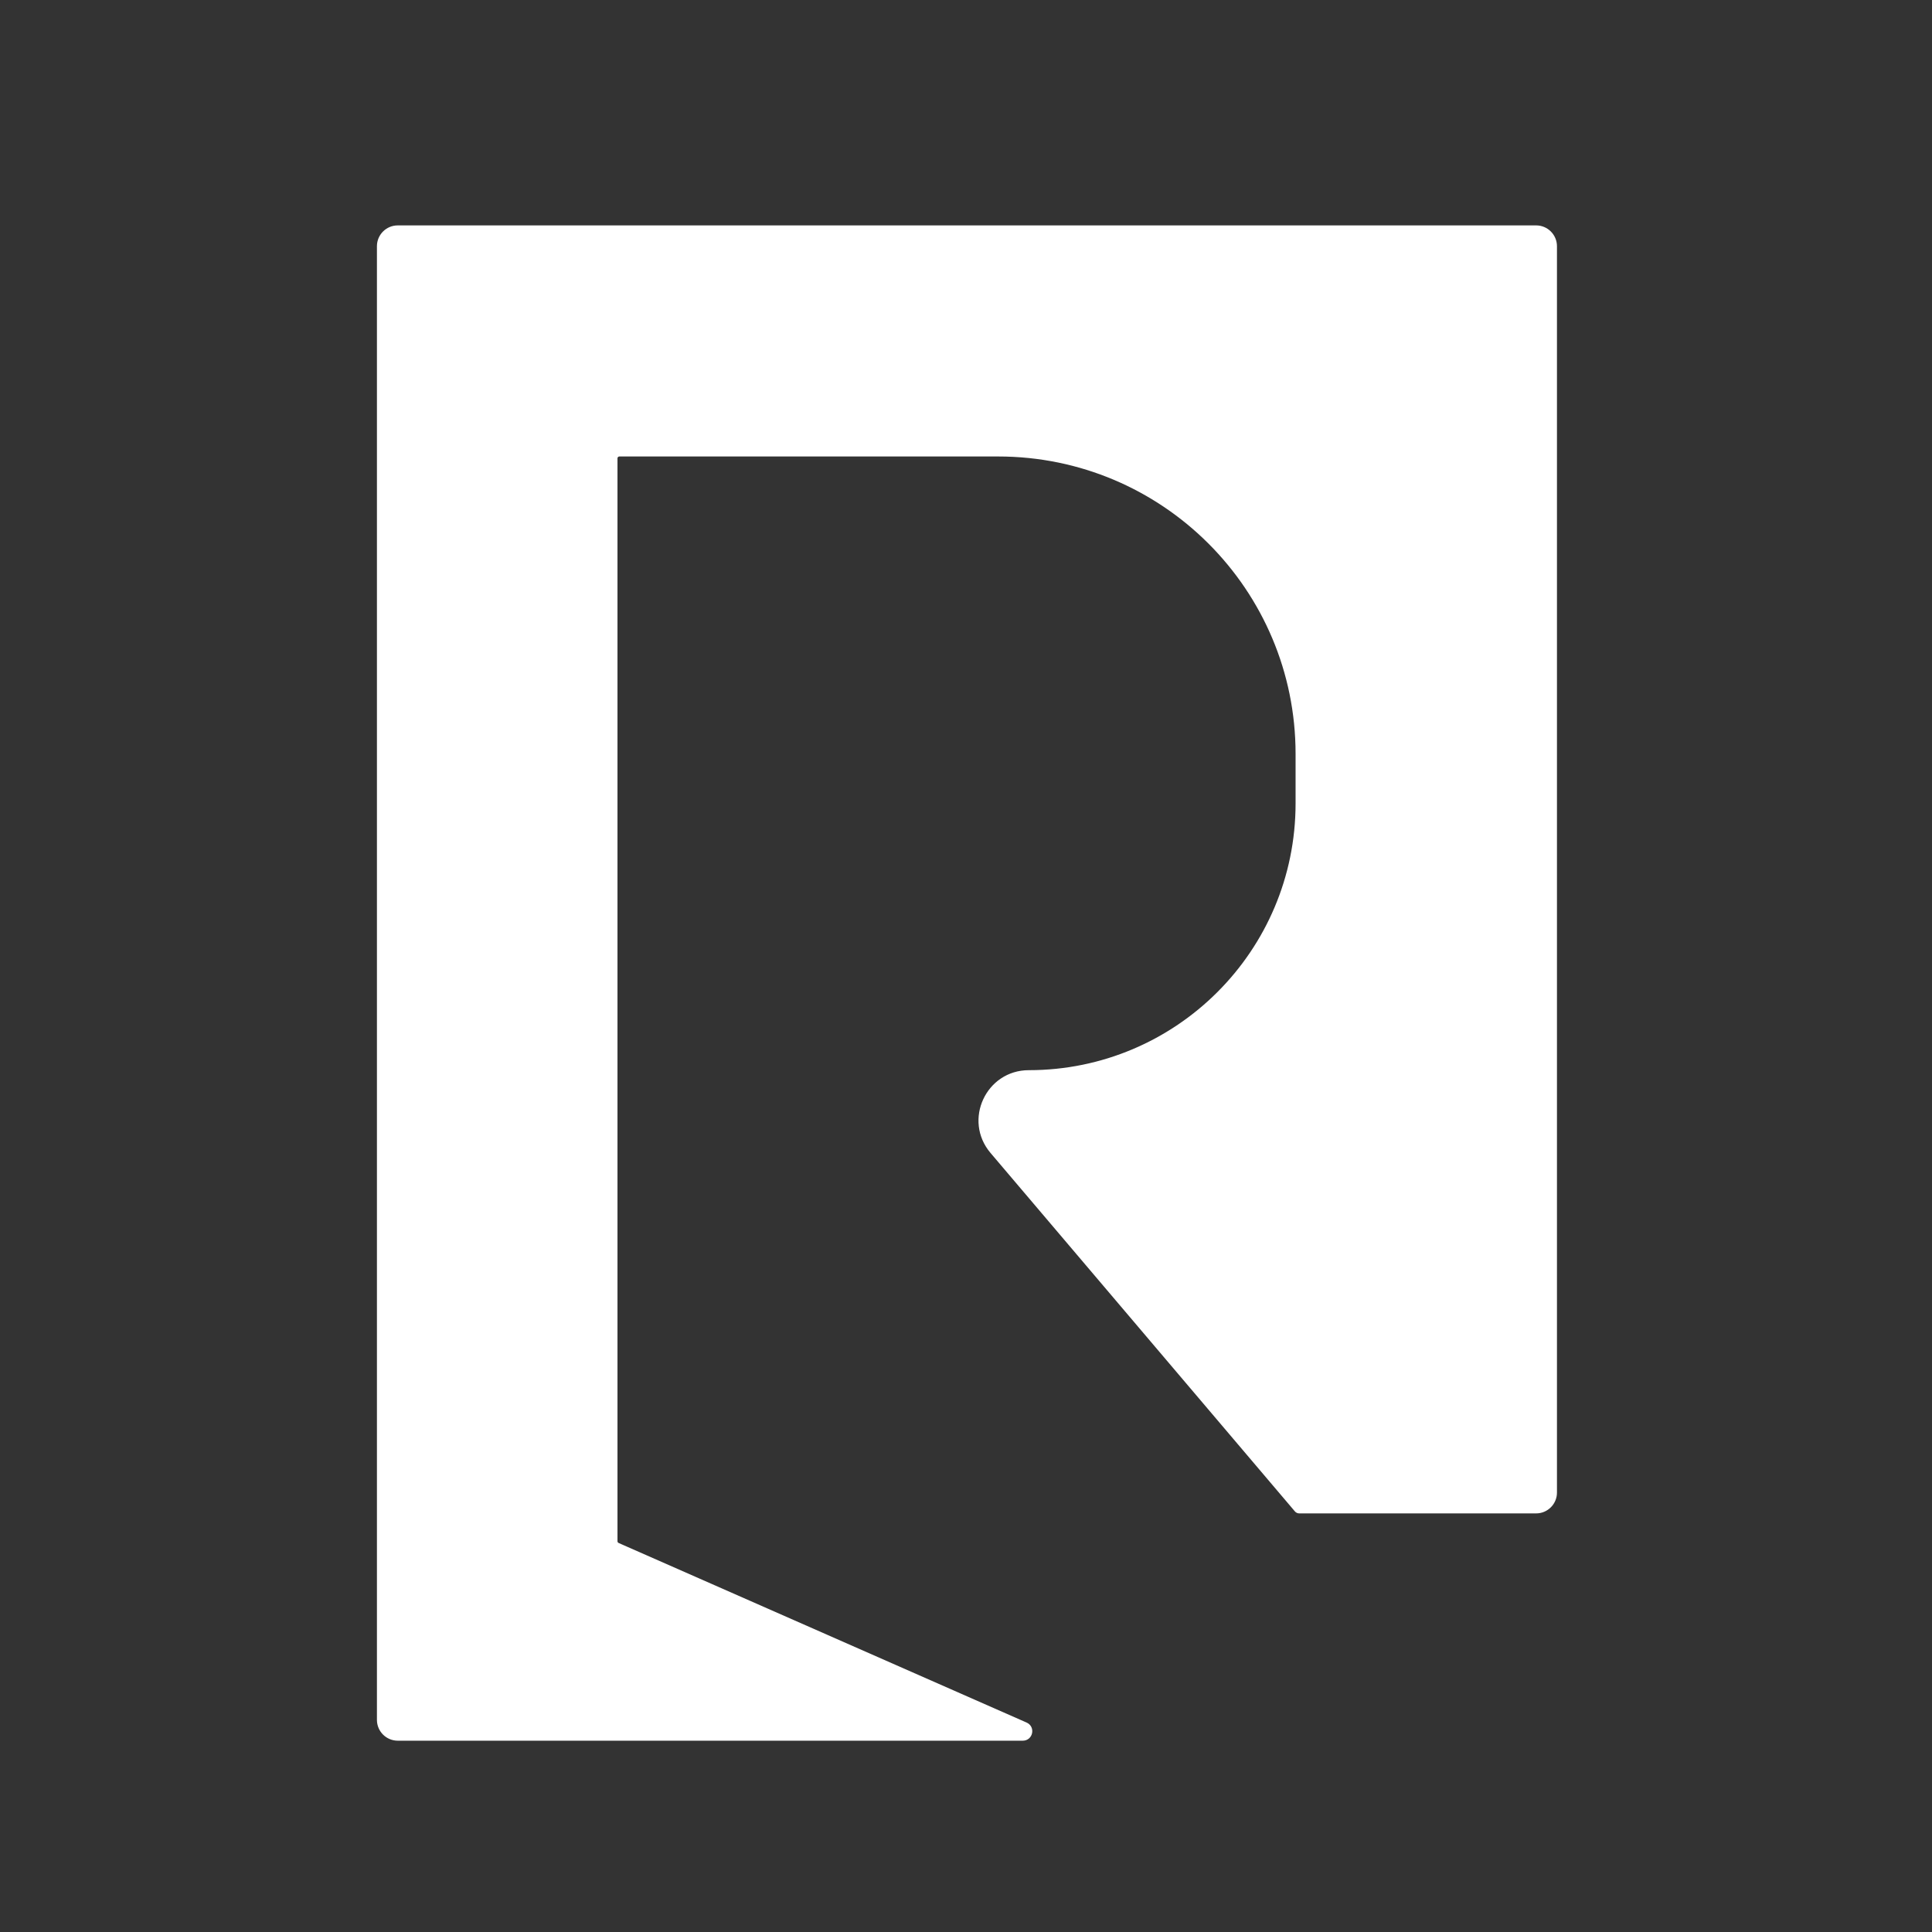 <svg width="510" height="510" viewBox="0 0 510 510" fill="none" xmlns="http://www.w3.org/2000/svg">
<rect x="0" y="0" width="510" height="510" fill="#333333" stroke="none"/>
<path d="M162.5 406.848V121C162.5 120.448 162.948 120 163.5 120H263.5C307.13 120 342.5 155.37 342.5 199V212.085C342.5 251.25 310.75 283 271.585 283C260.707 283 254.814 295.735 261.855 304.027L342.2 398.647C342.39 398.871 342.669 399 342.963 399H405.5C408.261 399 410.5 396.761 410.5 394V120V65C410.5 62.239 408.261 60 405.5 60H105C102.239 60 100 62.239 100 65V407.5V454C100 456.761 102.239 459 105 459H269.992C272.156 459 272.778 456.041 270.798 455.169L163.097 407.763C162.734 407.603 162.5 407.244 162.5 406.848Z" fill="white" stroke="white"/>
</svg>
